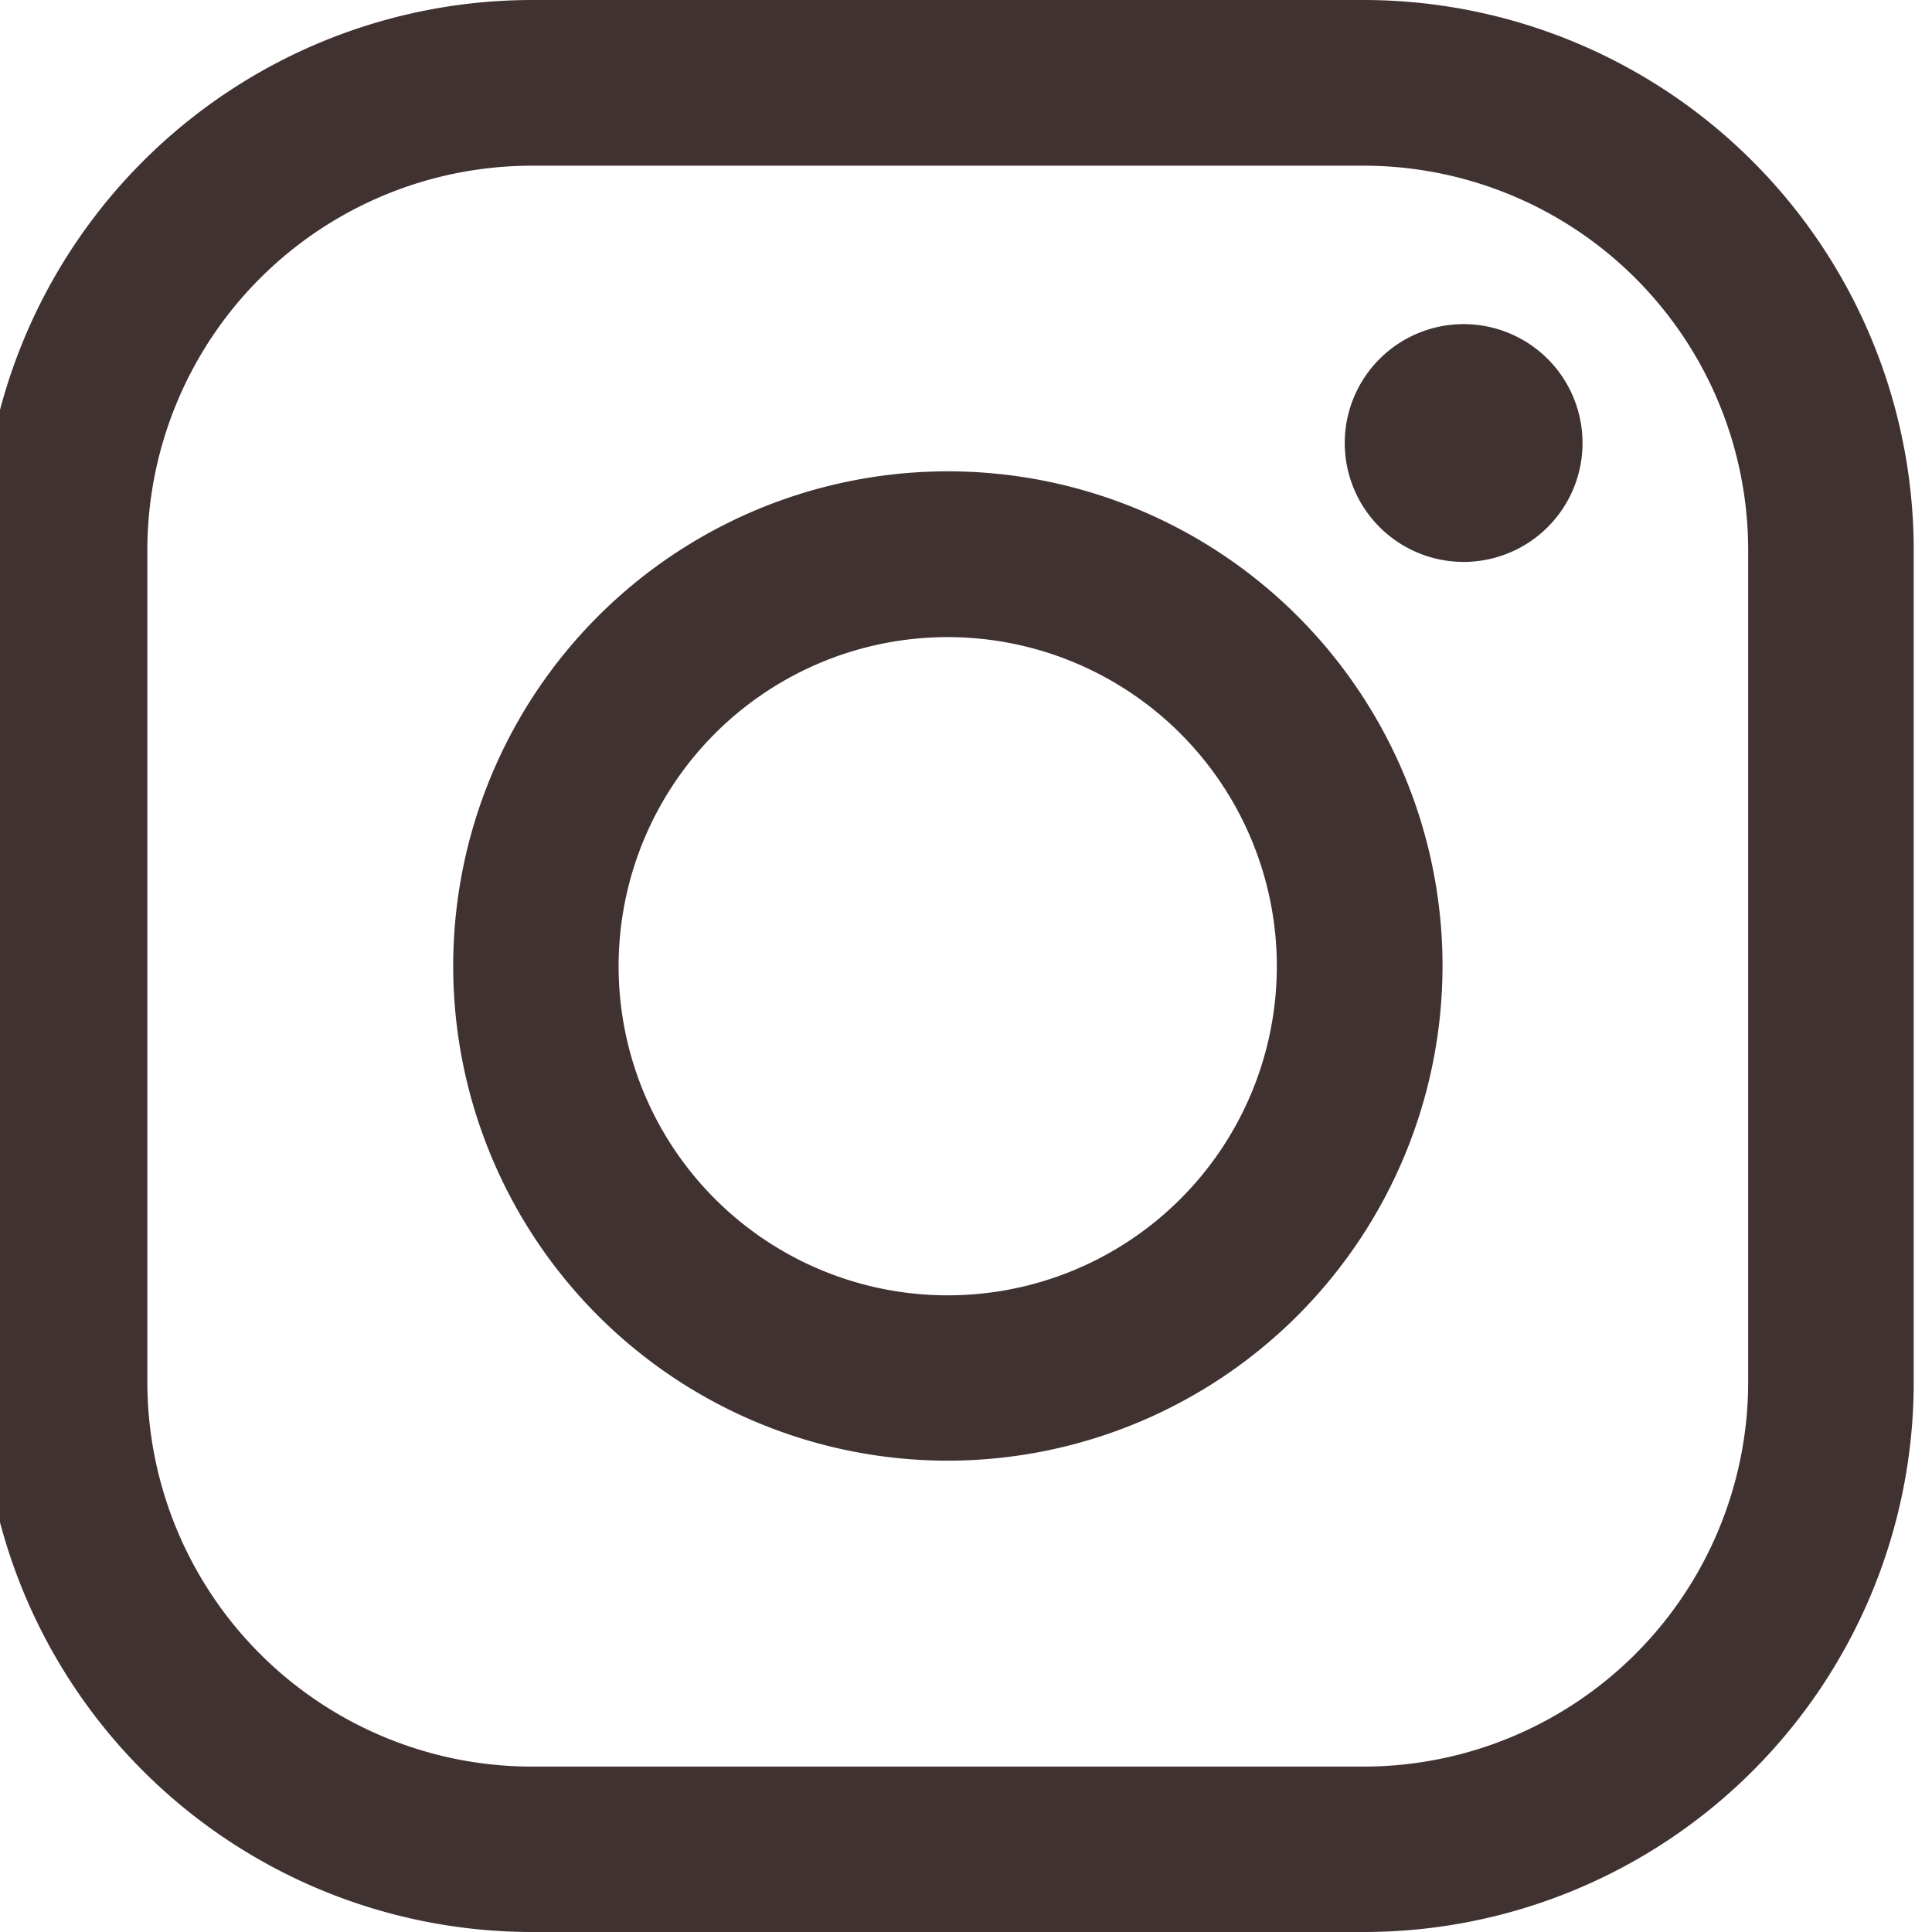 <svg xmlns="http://www.w3.org/2000/svg" xmlns:xlink="http://www.w3.org/1999/xlink" width="26" height="26" viewBox="0 0 26 26">
  <defs>
    <clipPath id="clip-path">
      <rect id="長方形_167" data-name="長方形 167" width="26" height="26" fill="#413232"/>
    </clipPath>
  </defs>
  <g id="グループ_247" data-name="グループ 247" clip-path="url(#clip-path)">
    <path id="パス_1462" data-name="パス 1462" d="M18.6,26H7.4A7.407,7.407,0,0,1,0,18.6V7.4A7.41,7.41,0,0,1,7.4,0H18.6A7.407,7.407,0,0,1,26,7.4V18.6A7.4,7.4,0,0,1,18.6,26M7.4,2.23A5.176,5.176,0,0,0,2.229,7.4V18.6A5.178,5.178,0,0,0,7.4,23.774H18.6A5.177,5.177,0,0,0,23.772,18.6V7.4A5.175,5.175,0,0,0,18.6,2.23Z" transform="translate(-0.246 0)" fill="#413232"/>
    <path id="パス_1463" data-name="パス 1463" d="M13.1,19.755A6.657,6.657,0,1,1,19.757,13.1,6.664,6.664,0,0,1,13.1,19.755m0-11.083A4.429,4.429,0,1,0,17.527,13.1,4.431,4.431,0,0,0,13.1,8.672" transform="translate(-0.344 -0.098)" fill="#413232"/>
    <path id="パス_1464" data-name="パス 1464" d="M21.825,6.029a1.6,1.6,0,1,1-1.6-1.6,1.6,1.6,0,0,1,1.6,1.6" transform="translate(-0.528 -0.067)" fill="#413232"/>
  </g>
</svg>
